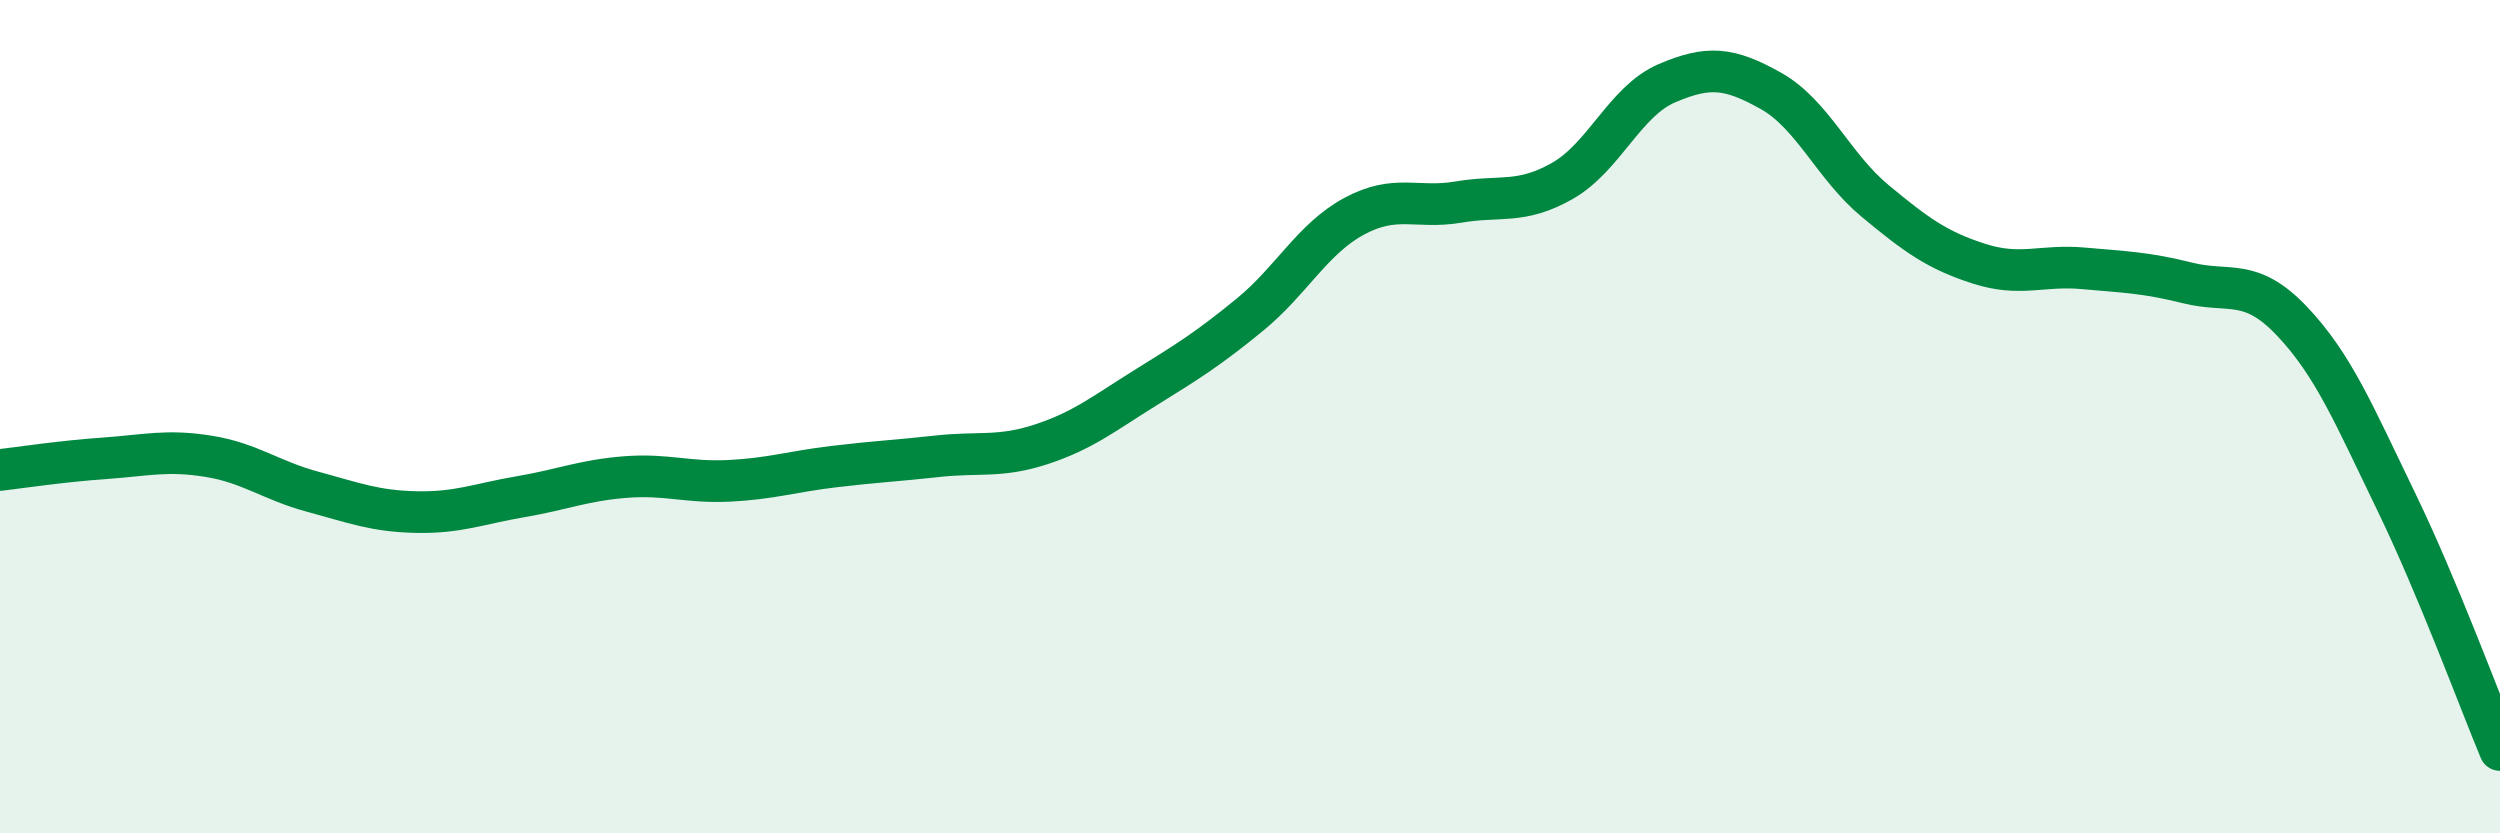 
    <svg width="60" height="20" viewBox="0 0 60 20" xmlns="http://www.w3.org/2000/svg">
      <path
        d="M 0,11.28 C 0.5,11.22 1.5,11.07 2.5,11 C 3.5,10.93 4,10.79 5,10.95 C 6,11.11 6.5,11.53 7.5,11.8 C 8.5,12.07 9,12.27 10,12.29 C 11,12.31 11.5,12.09 12.5,11.92 C 13.5,11.75 14,11.53 15,11.45 C 16,11.37 16.5,11.59 17.5,11.54 C 18.5,11.49 19,11.32 20,11.2 C 21,11.08 21.5,11.06 22.5,10.95 C 23.5,10.84 24,10.99 25,10.66 C 26,10.33 26.5,9.92 27.5,9.3 C 28.5,8.68 29,8.37 30,7.55 C 31,6.73 31.5,5.73 32.5,5.19 C 33.5,4.65 34,5.02 35,4.85 C 36,4.68 36.5,4.91 37.5,4.34 C 38.5,3.77 39,2.43 40,2 C 41,1.57 41.5,1.62 42.5,2.18 C 43.5,2.74 44,3.99 45,4.82 C 46,5.65 46.5,6.01 47.5,6.33 C 48.5,6.65 49,6.35 50,6.44 C 51,6.53 51.5,6.54 52.5,6.79 C 53.5,7.04 54,6.65 55,7.7 C 56,8.75 56.5,9.96 57.5,12.02 C 58.5,14.08 59.5,16.8 60,18L60 20L0 20Z"
        fill="#008740"
        opacity="0.1"
        stroke-linecap="round"
        stroke-linejoin="round"
      />
      <path
        d="M 0,11.28 C 0.5,11.22 1.5,11.07 2.5,11 C 3.5,10.93 4,10.79 5,10.95 C 6,11.11 6.5,11.53 7.5,11.8 C 8.5,12.07 9,12.27 10,12.29 C 11,12.31 11.5,12.09 12.5,11.92 C 13.5,11.75 14,11.53 15,11.45 C 16,11.37 16.5,11.59 17.5,11.54 C 18.5,11.49 19,11.32 20,11.2 C 21,11.08 21.5,11.06 22.5,10.95 C 23.5,10.84 24,10.99 25,10.66 C 26,10.33 26.5,9.92 27.5,9.3 C 28.5,8.68 29,8.37 30,7.55 C 31,6.73 31.5,5.73 32.5,5.19 C 33.5,4.65 34,5.02 35,4.85 C 36,4.68 36.5,4.91 37.5,4.34 C 38.5,3.77 39,2.43 40,2 C 41,1.57 41.5,1.62 42.5,2.18 C 43.5,2.74 44,3.99 45,4.82 C 46,5.65 46.5,6.01 47.5,6.33 C 48.5,6.65 49,6.35 50,6.44 C 51,6.53 51.5,6.54 52.5,6.79 C 53.5,7.04 54,6.65 55,7.7 C 56,8.75 56.5,9.96 57.5,12.02 C 58.5,14.08 59.5,16.8 60,18"
        stroke="#008740"
        stroke-width="1"
        fill="none"
        stroke-linecap="round"
        stroke-linejoin="round"
      />
    </svg>
  